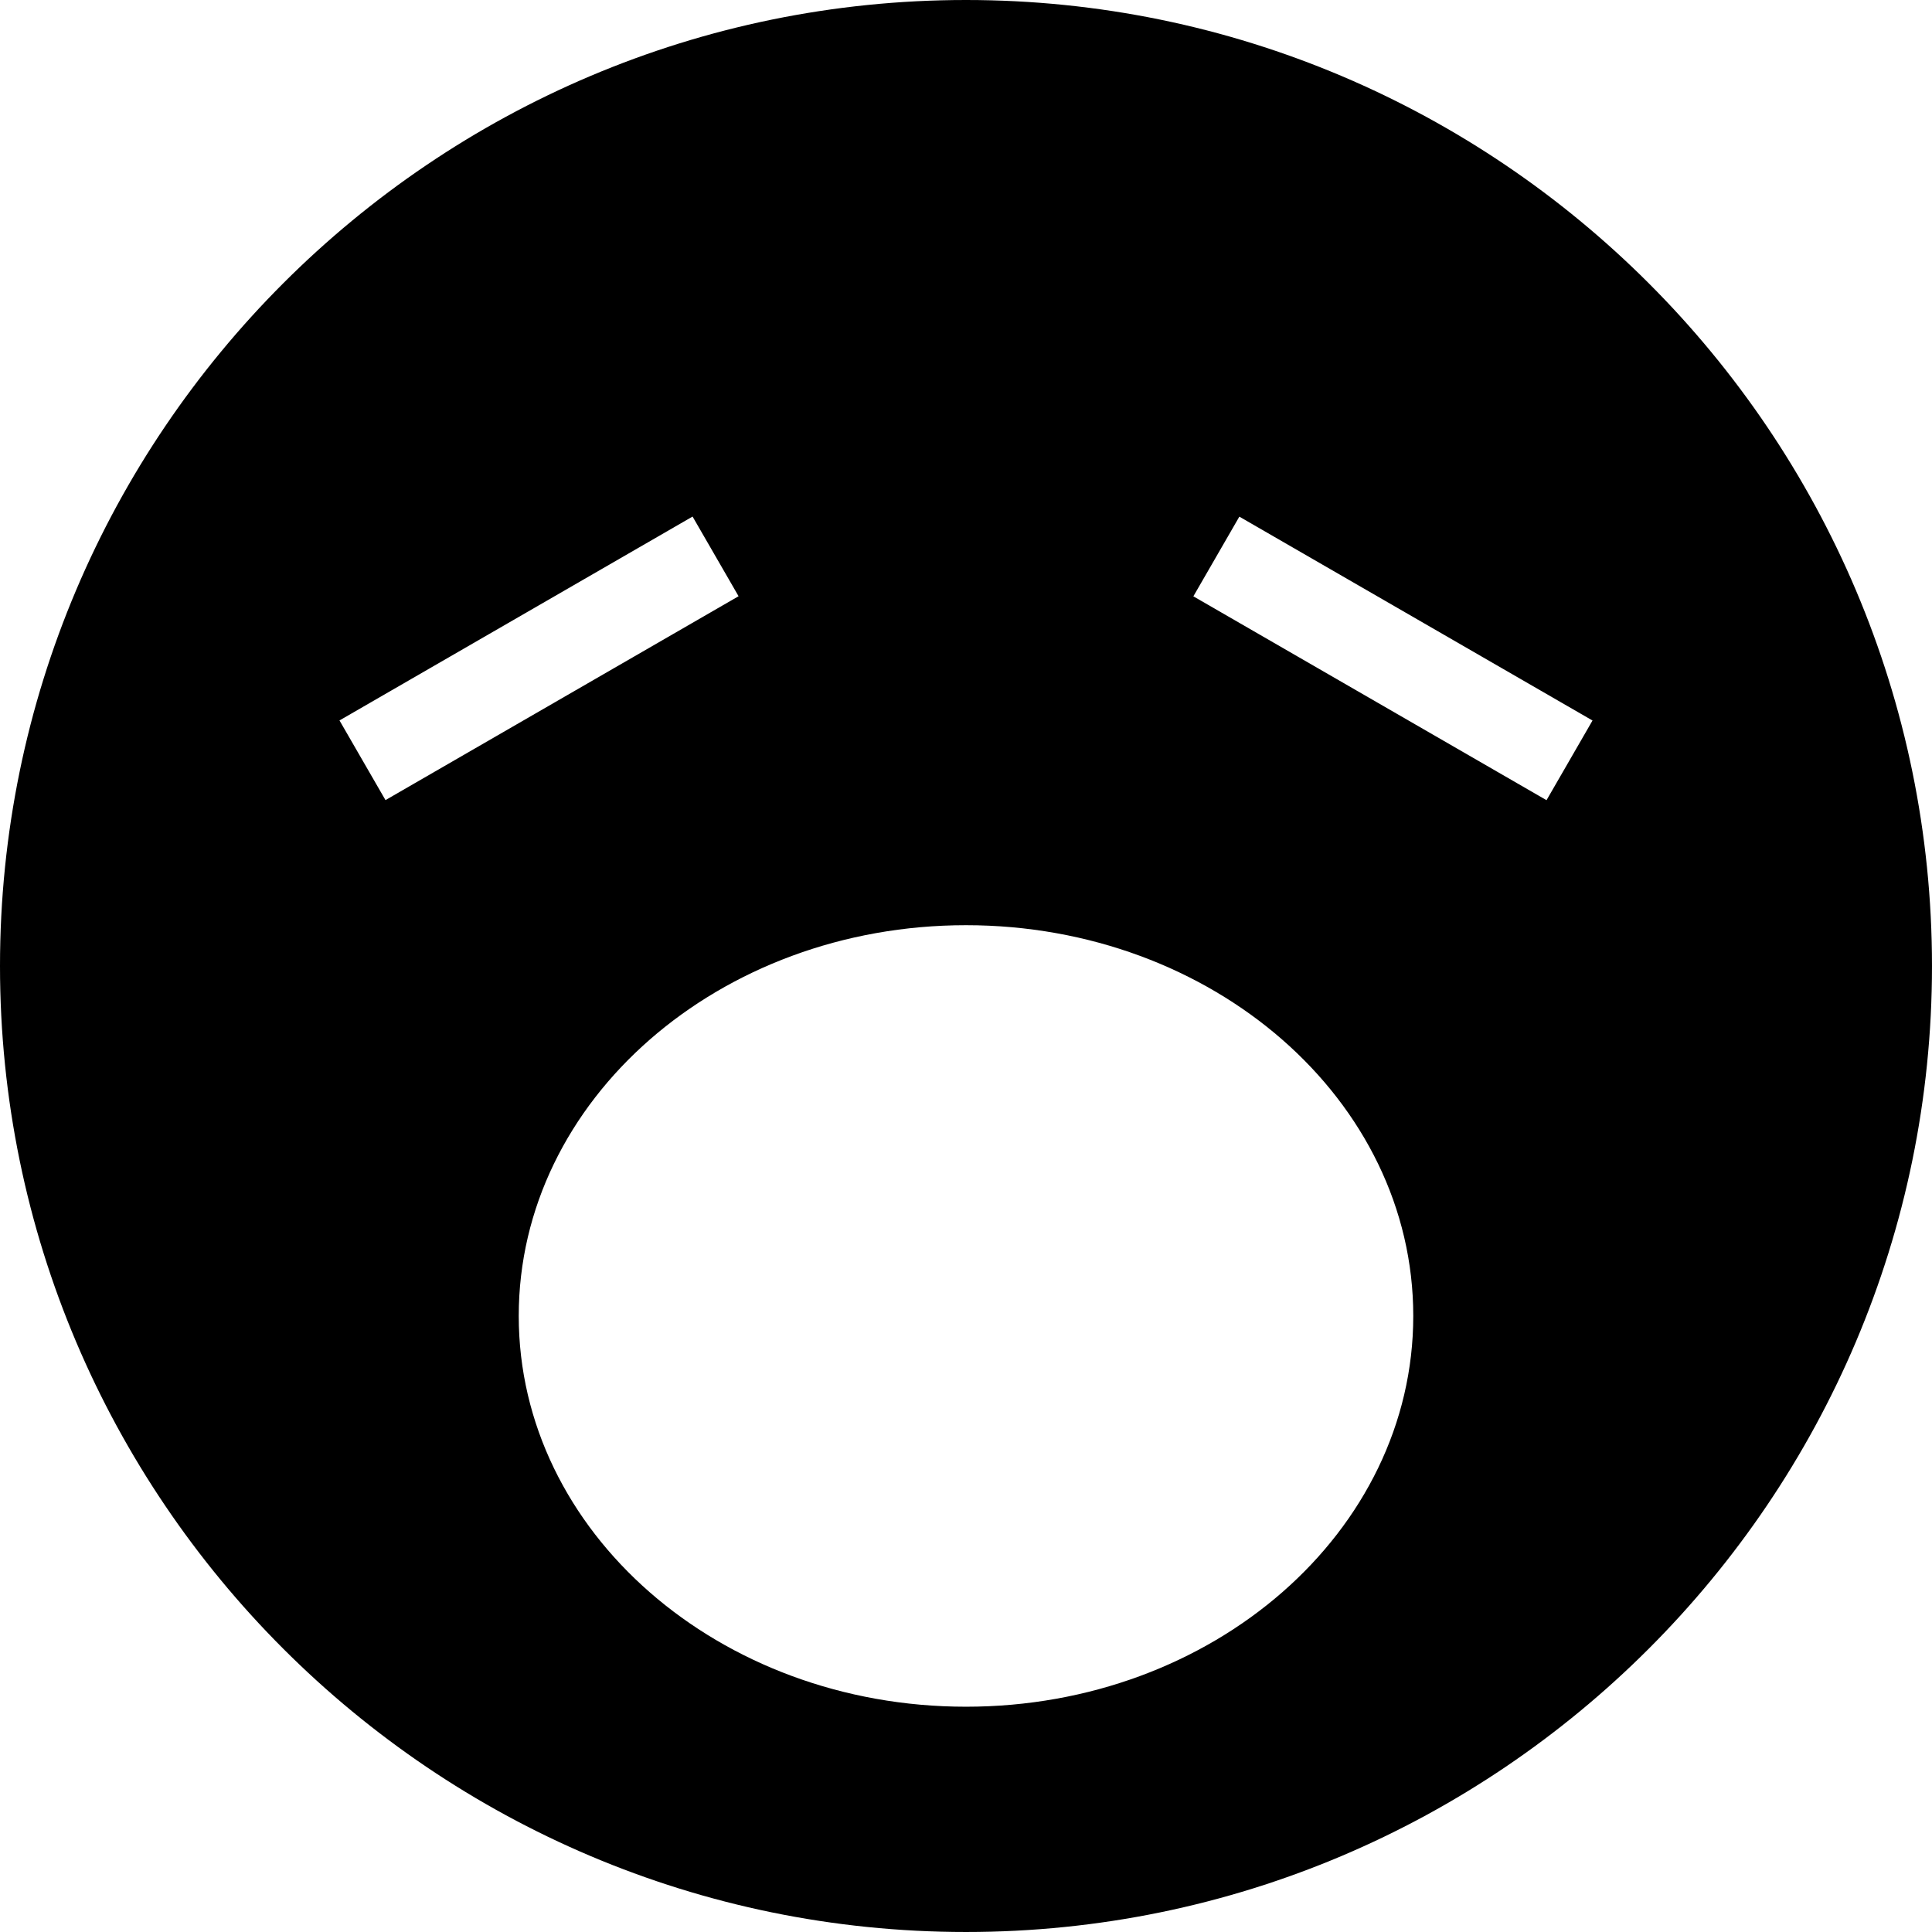<?xml version="1.0" encoding="iso-8859-1"?>
<!-- Generator: Adobe Illustrator 21.0.0, SVG Export Plug-In . SVG Version: 6.00 Build 0)  -->
<svg version="1.1" id="Laag_1" xmlns="http://www.w3.org/2000/svg" xmlns:xlink="http://www.w3.org/1999/xlink" x="0px" y="0px"
	 viewBox="0 0 283.465 283.465" style="enable-background:new 0 0 283.465 283.465;" xml:space="preserve">
<path d="M141.732,0C63.581,0,0,63.581,0,141.732s63.581,141.732,141.732,141.732c78.152,0,141.732-63.581,141.732-141.732
	S219.884,0,141.732,0z M49.81,105.704l51.805-29.914l6.749,11.688l-51.805,29.914L49.81,105.704z M141.734,250.411
	c-36.246,0-65.624-25.67-65.624-57.333c0-31.665,29.378-57.332,65.624-57.332c36.244,0,65.622,25.667,65.622,57.332
	C207.357,224.741,177.978,250.411,141.734,250.411z M226.908,117.405l-51.816-29.912l6.747-11.69l51.816,29.912L226.908,117.405z"/>
</svg>
